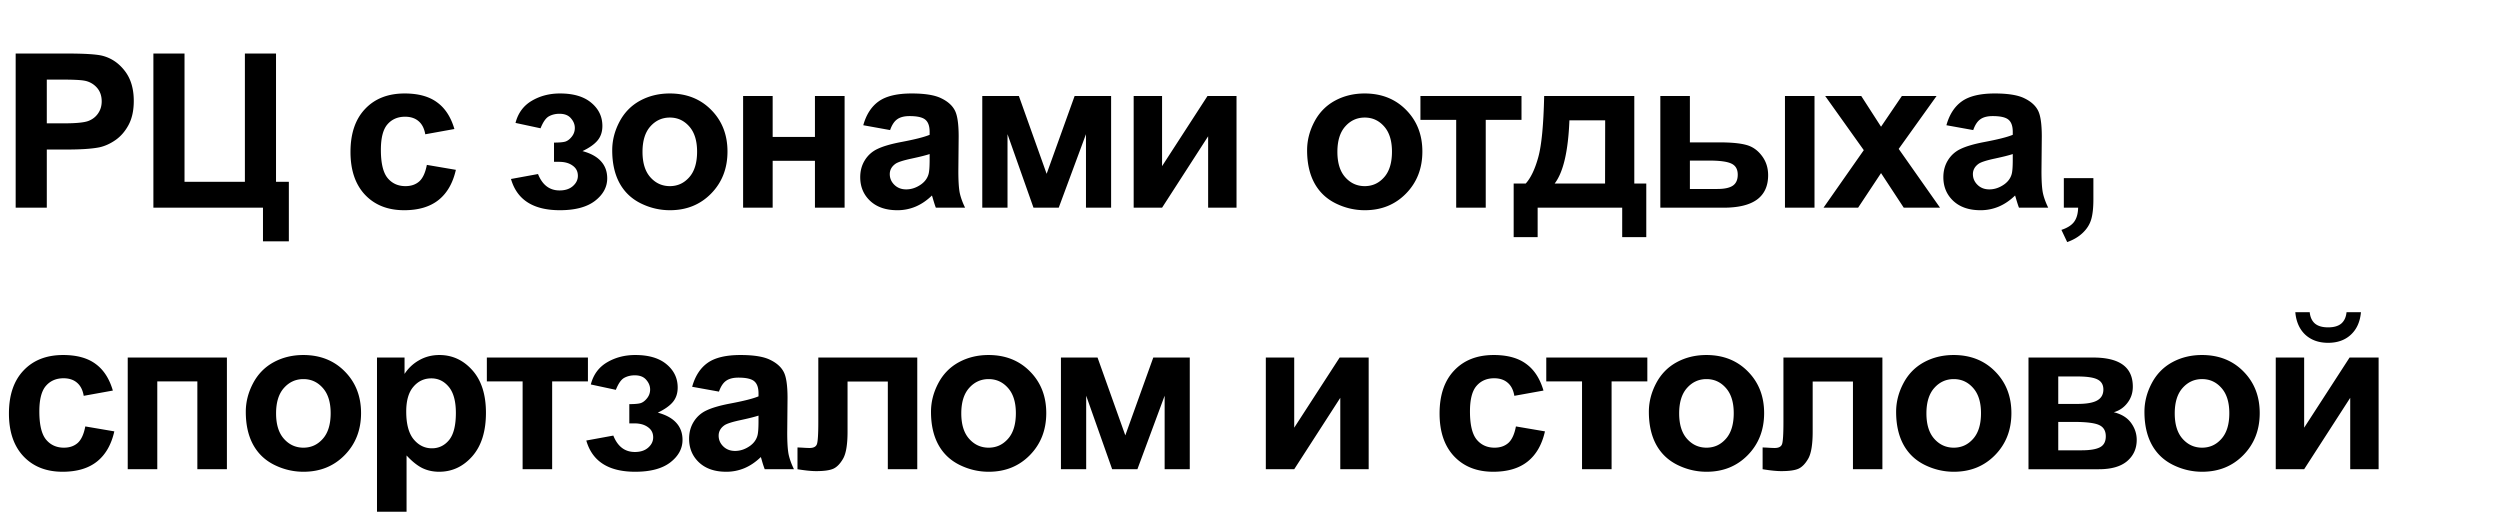 <svg xmlns="http://www.w3.org/2000/svg" fill="none" viewBox="0 0 325 68"><path fill="#000" d="M2.037 27V6.957h6.494c2.461 0 4.065.1 4.813.3 1.148.302 2.11.958 2.885 1.97.774 1.002 1.162 2.301 1.162 3.896 0 1.23-.224 2.265-.67 3.104-.447.838-1.017 1.499-1.71 1.982-.683.474-1.38.788-2.091.943-.966.192-2.365.287-4.197.287H6.084V27H2.037Zm4.047-16.652v5.687h2.215c1.595 0 2.661-.105 3.199-.314.538-.21.957-.538 1.258-.985.31-.446.465-.966.465-1.558 0-.73-.214-1.331-.643-1.805a2.799 2.799 0 0 0-1.627-.889c-.483-.09-1.454-.136-2.912-.136H6.084Zm13.857-3.391h4.047v16.68h7.848V6.957h4.047v16.68h1.668v7.738h-3.364V27H19.941V6.957Zm39.13 9.816-3.786.684c-.128-.756-.42-1.326-.875-1.709-.447-.383-1.03-.574-1.75-.574-.957 0-1.723.333-2.297.998-.565.656-.848 1.759-.848 3.308 0 1.723.287 2.94.861 3.65.584.712 1.363 1.067 2.338 1.067.73 0 1.327-.205 1.791-.615.465-.42.793-1.135.985-2.146l3.773.642c-.392 1.732-1.144 3.04-2.256 3.924-1.112.884-2.602 1.326-4.47 1.326-2.124 0-3.82-.67-5.086-2.01-1.258-1.34-1.887-3.194-1.887-5.564 0-2.397.633-4.261 1.9-5.592 1.267-1.34 2.98-2.01 5.141-2.01 1.768 0 3.172.383 4.21 1.149 1.05.756 1.801 1.914 2.257 3.472Zm12.95 4.266v-2.502c.665 0 1.148-.04 1.449-.123.3-.091.583-.3.848-.629.273-.337.41-.72.41-1.148 0-.456-.169-.875-.506-1.258-.328-.392-.825-.588-1.49-.588-.51 0-.966.11-1.367.328-.402.219-.766.738-1.094 1.559l-3.254-.698c.328-1.276 1.03-2.233 2.105-2.87 1.076-.639 2.302-.958 3.678-.958 1.75 0 3.103.401 4.06 1.204.967.802 1.45 1.809 1.45 3.021 0 .757-.21 1.385-.63 1.887-.41.492-1.061.952-1.954 1.38 1.075.292 1.877.734 2.406 1.327.538.592.807 1.33.807 2.215 0 1.13-.529 2.105-1.586 2.925-1.058.811-2.58 1.217-4.567 1.217-3.463 0-5.582-1.353-6.357-4.06l3.514-.643c.565 1.422 1.499 2.133 2.802 2.133.72 0 1.295-.187 1.723-.56.438-.384.656-.83.656-1.34 0-.566-.228-1.008-.683-1.327-.447-.328-1.035-.492-1.764-.492h-.656Zm7.568-1.504c0-1.276.314-2.51.943-3.705.63-1.194 1.518-2.105 2.666-2.734 1.158-.63 2.448-.944 3.87-.944 2.196 0 3.996.716 5.4 2.147 1.403 1.422 2.105 3.222 2.105 5.4 0 2.197-.71 4.02-2.132 5.469-1.413 1.44-3.195 2.16-5.346 2.16-1.331 0-2.602-.3-3.815-.902-1.203-.602-2.119-1.481-2.748-2.639-.629-1.167-.943-2.584-.943-4.252Zm3.937.205c0 1.44.342 2.543 1.026 3.309.683.765 1.526 1.148 2.53 1.148 1.002 0 1.84-.383 2.515-1.148.683-.766 1.025-1.878 1.025-3.336 0-1.422-.342-2.516-1.025-3.281-.675-.766-1.513-1.149-2.516-1.149-1.002 0-1.846.383-2.53 1.149-.683.765-1.025 1.868-1.025 3.308Zm13.078-7.26h3.842v5.32h5.496v-5.32h3.856V27h-3.856v-6.098h-5.496V27h-3.842V12.48Zm19.108 4.43-3.487-.629c.392-1.403 1.067-2.442 2.024-3.117.957-.674 2.379-1.012 4.265-1.012 1.714 0 2.99.205 3.828.616.839.4 1.427.916 1.764 1.544.347.62.52 1.764.52 3.432l-.041 4.485c0 1.276.059 2.219.177 2.83.128.601.36 1.248.698 1.941h-3.801c-.1-.255-.223-.634-.369-1.135a7.218 7.218 0 0 0-.137-.45c-.656.637-1.358 1.116-2.105 1.435a6.033 6.033 0 0 1-2.393.478c-1.495 0-2.675-.405-3.541-1.217-.857-.81-1.285-1.836-1.285-3.076 0-.82.196-1.55.588-2.187a3.795 3.795 0 0 1 1.64-1.477c.711-.346 1.732-.647 3.063-.902 1.795-.338 3.04-.652 3.732-.944v-.382c0-.739-.182-1.263-.547-1.573-.364-.319-1.052-.478-2.064-.478-.684 0-1.217.136-1.6.41-.382.264-.692.734-.929 1.408Zm5.14 3.117c-.492.164-1.271.36-2.338.588-1.066.228-1.763.451-2.091.67-.502.356-.752.807-.752 1.354 0 .537.2 1.002.601 1.394.401.392.912.588 1.531.588.693 0 1.354-.228 1.983-.683.465-.347.77-.77.916-1.272.1-.328.15-.953.15-1.873v-.766Zm6.844-7.547h4.758l3.609 10.118L139.7 12.48h4.744V27h-3.268v-9.557L137.635 27h-3.281l-3.377-9.557V27h-3.281V12.48Zm19.681 0h3.692v9.12l5.906-9.12h3.773V27h-3.691v-9.283L151.069 27h-3.692V12.48Zm22.547 7.055c0-1.276.314-2.51.943-3.705.629-1.194 1.518-2.105 2.666-2.734 1.158-.63 2.448-.944 3.869-.944 2.197 0 3.997.716 5.401 2.147 1.403 1.422 2.105 3.222 2.105 5.4 0 2.197-.711 4.02-2.133 5.469-1.412 1.44-3.194 2.16-5.345 2.16-1.331 0-2.602-.3-3.815-.902-1.203-.602-2.119-1.481-2.748-2.639-.629-1.167-.943-2.584-.943-4.252Zm3.937.205c0 1.44.342 2.543 1.026 3.309.683.765 1.526 1.148 2.529 1.148s1.841-.383 2.516-1.148c.683-.766 1.025-1.878 1.025-3.336 0-1.422-.342-2.516-1.025-3.281-.675-.766-1.513-1.149-2.516-1.149-1.003 0-1.846.383-2.529 1.149-.684.765-1.026 1.868-1.026 3.308Zm10.795-7.26h13.139v3.104h-4.649V27h-3.841V15.584h-4.649V12.48ZM210.886 27h-10.992v3.828h-3.117v-6.973h1.572c.657-.729 1.199-1.868 1.627-3.418.429-1.549.684-4.201.766-7.957h11.717v11.375h1.558v6.973h-3.131V27Zm-2.228-3.145.014-8.216h-4.649c-.155 4.01-.793 6.749-1.914 8.216h6.549Zm7.185-11.375h3.842v6.03h3.856c1.513 0 2.666.11 3.459.328.802.21 1.476.674 2.023 1.394.556.72.834 1.568.834 2.543 0 1.404-.483 2.461-1.449 3.172-.966.702-2.416 1.053-4.348 1.053h-8.217V12.48Zm3.842 12.086h3.569c.929 0 1.604-.145 2.023-.437.419-.292.629-.766.629-1.422 0-.702-.274-1.18-.82-1.436-.538-.264-1.509-.396-2.913-.396h-2.488v3.691Zm12.36-12.085h3.841V27h-3.841V12.48ZM237.056 27l5.236-7.479-5.017-7.04h4.689l2.571 3.992 2.707-3.992h4.511l-4.922 6.876L252.205 27h-4.717l-2.953-4.498L241.554 27h-4.498Zm19.463-10.09-3.486-.629c.391-1.403 1.066-2.442 2.023-3.117.957-.674 2.379-1.012 4.266-1.012 1.713 0 2.989.205 3.828.616.838.4 1.426.916 1.763 1.544.347.62.52 1.764.52 3.432l-.041 4.485c0 1.276.059 2.219.178 2.83.127.601.36 1.248.697 1.941h-3.801c-.1-.255-.223-.634-.369-1.135a6.567 6.567 0 0 0-.137-.45c-.656.637-1.358 1.116-2.105 1.435a6.033 6.033 0 0 1-2.393.478c-1.495 0-2.675-.405-3.541-1.217-.857-.81-1.285-1.836-1.285-3.076 0-.82.196-1.55.588-2.187a3.792 3.792 0 0 1 1.641-1.477c.71-.346 1.731-.647 3.062-.902 1.796-.338 3.04-.652 3.732-.944v-.382c0-.739-.182-1.263-.546-1.573-.365-.319-1.053-.478-2.065-.478-.683 0-1.217.136-1.599.41-.383.264-.693.734-.93 1.408Zm5.14 3.117c-.492.164-1.271.36-2.337.588-1.067.228-1.764.451-2.092.67-.502.356-.752.807-.752 1.354 0 .537.2 1.002.601 1.394.401.392.912.588 1.532.588.692 0 1.353-.228 1.982-.683.465-.347.77-.77.916-1.272.1-.328.15-.953.15-1.873v-.766Zm6.639 3.131h3.842v2.748c0 1.112-.096 1.987-.287 2.625-.192.647-.556 1.226-1.094 1.737-.529.51-1.203.911-2.024 1.203l-.751-1.586c.774-.255 1.326-.606 1.654-1.053.328-.447.501-1.057.519-1.832h-1.859v-3.842ZM14.67 50.773l-3.787.684c-.128-.757-.42-1.326-.875-1.709-.447-.383-1.03-.574-1.75-.574-.957 0-1.723.333-2.297.998-.565.656-.848 1.759-.848 3.309 0 1.722.287 2.939.862 3.65.583.71 1.362 1.066 2.338 1.066.729 0 1.326-.205 1.79-.615.465-.42.793-1.135.985-2.147l3.773.643c-.392 1.732-1.144 3.04-2.256 3.924-1.112.884-2.602 1.326-4.47 1.326-2.124 0-3.82-.67-5.086-2.01-1.258-1.34-1.887-3.194-1.887-5.564 0-2.397.634-4.261 1.9-5.592 1.267-1.34 2.981-2.01 5.141-2.01 1.768 0 3.172.383 4.211 1.149 1.048.756 1.8 1.914 2.256 3.472Zm1.935-4.293h12.893V61h-3.842V49.584h-5.209V61h-3.842V46.48Zm15.348 7.055c0-1.276.314-2.51.943-3.705.63-1.194 1.518-2.105 2.666-2.734 1.158-.63 2.448-.944 3.87-.944 2.196 0 3.996.716 5.4 2.147 1.403 1.422 2.105 3.222 2.105 5.4 0 2.197-.71 4.02-2.133 5.469-1.412 1.44-3.194 2.16-5.345 2.16-1.331 0-2.603-.3-3.815-.902-1.203-.602-2.119-1.481-2.748-2.639-.629-1.167-.943-2.584-.943-4.252Zm3.937.205c0 1.44.342 2.543 1.026 3.309.683.766 1.526 1.148 2.529 1.148s1.841-.383 2.516-1.148c.683-.766 1.025-1.878 1.025-3.336 0-1.422-.342-2.516-1.025-3.281-.675-.766-1.513-1.149-2.516-1.149-1.003 0-1.846.383-2.53 1.149-.683.765-1.025 1.868-1.025 3.308Zm13.12-7.26h3.581v2.133a5.361 5.361 0 0 1 1.887-1.777c.793-.456 1.673-.684 2.639-.684 1.686 0 3.117.661 4.293 1.983 1.176 1.321 1.763 3.163 1.763 5.523 0 2.425-.592 4.311-1.777 5.66-1.185 1.34-2.62 2.01-4.307 2.01-.802 0-1.53-.16-2.187-.478-.647-.32-1.33-.866-2.05-1.641v7.314h-3.843V46.481Zm3.8 7.014c0 1.632.324 2.84.97 3.623.648.775 1.436 1.162 2.366 1.162.893 0 1.636-.355 2.228-1.066.593-.72.89-1.896.89-3.528 0-1.522-.306-2.652-.917-3.39-.61-.738-1.367-1.108-2.27-1.108-.938 0-1.717.365-2.337 1.094-.62.72-.93 1.791-.93 3.213Zm10.48-7.014h13.14v3.104h-4.65V61h-3.84V49.584h-4.65V46.48Zm18.52 8.56v-2.503c.665 0 1.148-.04 1.449-.123.3-.091.583-.3.848-.629.273-.337.41-.72.41-1.148 0-.456-.169-.875-.506-1.258-.328-.392-.825-.588-1.49-.588-.51 0-.966.11-1.368.328-.4.219-.765.738-1.093 1.559l-3.254-.697c.328-1.277 1.03-2.234 2.105-2.872 1.076-.638 2.302-.957 3.678-.957 1.75 0 3.104.401 4.06 1.203.967.803 1.45 1.81 1.45 3.022 0 .756-.21 1.385-.63 1.887-.41.492-1.06.952-1.954 1.38 1.075.292 1.877.734 2.406 1.327.538.592.807 1.33.807 2.215 0 1.13-.529 2.105-1.586 2.925-1.057.812-2.58 1.217-4.567 1.217-3.463 0-5.582-1.353-6.357-4.06l3.514-.643c.565 1.422 1.499 2.133 2.802 2.133.72 0 1.295-.187 1.723-.56.438-.383.656-.83.656-1.34 0-.566-.228-1.008-.683-1.327-.447-.328-1.035-.492-1.764-.492h-.656Zm11.656-4.13-3.486-.629c.391-1.403 1.066-2.442 2.023-3.117.957-.674 2.379-1.012 4.266-1.012 1.713 0 2.99.205 3.828.616.838.4 1.426.916 1.763 1.544.347.62.52 1.764.52 3.432l-.041 4.484c0 1.277.059 2.22.178 2.83.127.602.36 1.25.697 1.942h-3.8a13.73 13.73 0 0 1-.37-1.135 6.94 6.94 0 0 0-.137-.45c-.656.637-1.358 1.116-2.105 1.435a6.03 6.03 0 0 1-2.393.478c-1.495 0-2.675-.406-3.54-1.217-.858-.81-1.286-1.836-1.286-3.076 0-.82.196-1.55.588-2.187a3.792 3.792 0 0 1 1.64-1.477c.711-.346 1.732-.647 3.063-.902 1.796-.337 3.04-.652 3.733-.944v-.382c0-.739-.183-1.263-.547-1.573-.365-.319-1.053-.478-2.065-.478-.683 0-1.217.136-1.6.41-.382.264-.692.734-.93 1.408Zm5.14 3.117c-.492.164-1.271.36-2.337.588-1.067.228-1.764.451-2.092.67-.502.356-.752.807-.752 1.354 0 .537.2 1.002.601 1.394.401.392.912.588 1.532.588.692 0 1.353-.228 1.982-.684.465-.346.77-.77.916-1.271.1-.328.15-.952.15-1.873v-.766Zm7.774-7.547h12.865V61h-3.828V49.598h-5.236v6.521c0 1.659-.192 2.826-.575 3.5-.382.666-.806 1.103-1.271 1.313-.465.21-1.212.314-2.242.314-.611 0-1.418-.082-2.42-.246v-2.83c.082 0 .296.009.642.027.401.028.711.041.93.041.52 0 .839-.168.957-.506.119-.346.178-1.298.178-2.857V46.48Zm14.65 7.055c0-1.276.314-2.51.943-3.705.629-1.194 1.518-2.105 2.666-2.734 1.158-.63 2.448-.944 3.87-.944 2.196 0 3.996.716 5.4 2.147 1.404 1.422 2.105 3.222 2.105 5.4 0 2.197-.711 4.02-2.132 5.469-1.413 1.44-3.195 2.16-5.346 2.16-1.331 0-2.602-.3-3.815-.902-1.203-.602-2.119-1.481-2.748-2.639-.629-1.167-.943-2.584-.943-4.252Zm3.937.205c0 1.44.342 2.543 1.026 3.309.683.766 1.527 1.148 2.529 1.148 1.003 0 1.841-.383 2.516-1.148.683-.766 1.025-1.878 1.025-3.336 0-1.422-.342-2.516-1.025-3.281-.675-.766-1.513-1.149-2.516-1.149-1.002 0-1.846.383-2.529 1.149-.684.765-1.026 1.868-1.026 3.308Zm12.955-7.26h4.758l3.61 10.118 3.636-10.117h4.744V61h-3.267v-9.557L147.862 61h-3.281l-3.377-9.557V61h-3.282V46.48Zm26.635 0h3.691v9.12l5.907-9.12h3.773V61h-3.691v-9.283L168.248 61h-3.691V46.48Zm36.095 4.293-3.787.684c-.127-.757-.419-1.326-.875-1.709-.446-.383-1.03-.574-1.75-.574-.957 0-1.722.333-2.297.998-.565.656-.847 1.759-.847 3.309 0 1.722.287 2.939.861 3.65.583.71 1.363 1.066 2.338 1.066.729 0 1.326-.205 1.791-.615.465-.42.793-1.135.984-2.147l3.774.643c-.392 1.732-1.144 3.04-2.256 3.924-1.112.884-2.602 1.326-4.471 1.326-2.124 0-3.819-.67-5.086-2.01-1.258-1.34-1.887-3.194-1.887-5.564 0-2.397.634-4.261 1.901-5.592 1.267-1.34 2.98-2.01 5.14-2.01 1.769 0 3.172.383 4.211 1.149 1.049.756 1.801 1.914 2.256 3.472Zm.363-4.293h13.139v3.104h-4.648V61h-3.842V49.584h-4.649V46.48Zm13.338 7.055c0-1.276.315-2.51.943-3.705.629-1.194 1.518-2.105 2.666-2.734 1.158-.63 2.448-.944 3.87-.944 2.196 0 3.996.716 5.4 2.147 1.404 1.422 2.105 3.222 2.105 5.4 0 2.197-.71 4.02-2.132 5.469-1.413 1.44-3.195 2.16-5.346 2.16-1.331 0-2.602-.3-3.814-.902-1.204-.602-2.12-1.481-2.749-2.639-.628-1.167-.943-2.584-.943-4.252Zm3.938.205c0 1.44.341 2.543 1.025 3.309.684.766 1.527 1.148 2.529 1.148 1.003 0 1.841-.383 2.516-1.148.684-.766 1.025-1.878 1.025-3.336 0-1.422-.341-2.516-1.025-3.281-.675-.766-1.513-1.149-2.516-1.149-1.002 0-1.845.383-2.529 1.149-.684.765-1.025 1.868-1.025 3.308Zm13.556-7.26h12.865V61h-3.828V49.598h-5.236v6.521c0 1.659-.192 2.826-.574 3.5-.383.666-.807 1.103-1.272 1.313-.465.21-1.212.314-2.242.314-.611 0-1.417-.082-2.42-.246v-2.83c.082 0 .296.009.643.027.401.028.711.041.929.041.52 0 .839-.168.957-.506.119-.346.178-1.298.178-2.857V46.48Zm14.65 7.055c0-1.276.315-2.51.944-3.705.629-1.194 1.517-2.105 2.666-2.734 1.157-.63 2.447-.944 3.869-.944 2.196 0 3.997.716 5.4 2.147 1.404 1.422 2.106 3.222 2.106 5.4 0 2.197-.711 4.02-2.133 5.469-1.413 1.44-3.195 2.16-5.346 2.16-1.331 0-2.602-.3-3.814-.902-1.203-.602-2.119-1.481-2.748-2.639-.629-1.167-.944-2.584-.944-4.252Zm3.938.205c0 1.44.342 2.543 1.025 3.309.684.766 1.527 1.148 2.53 1.148 1.002 0 1.841-.383 2.515-1.148.684-.766 1.026-1.878 1.026-3.336 0-1.422-.342-2.516-1.026-3.281-.674-.766-1.513-1.149-2.515-1.149-1.003 0-1.846.383-2.53 1.149-.683.765-1.025 1.868-1.025 3.308Zm13.269-7.26h8.408c1.723 0 3.013.315 3.87.944.856.629 1.285 1.577 1.285 2.844 0 .81-.237 1.517-.711 2.119a3.322 3.322 0 0 1-1.764 1.203c1.003.246 1.75.706 2.242 1.38.492.675.739 1.413.739 2.215 0 1.13-.415 2.051-1.245 2.762-.829.702-2.055 1.053-3.677 1.053h-9.147V46.48Zm3.869 6.03h2.475c1.194 0 2.055-.15 2.584-.451.538-.301.807-.775.807-1.422 0-.611-.251-1.044-.752-1.3-.493-.263-1.372-.396-2.639-.396h-2.475v3.569Zm0 6.03h3.036c1.093 0 1.891-.133 2.392-.397.501-.265.752-.739.752-1.422 0-.711-.287-1.199-.861-1.463-.574-.274-1.691-.41-3.35-.41h-1.969v3.691Zm11.205-5.005c0-1.276.315-2.51.944-3.705.629-1.194 1.517-2.105 2.666-2.734 1.157-.63 2.447-.944 3.869-.944 2.196 0 3.997.716 5.4 2.147 1.404 1.422 2.106 3.222 2.106 5.4 0 2.197-.711 4.02-2.133 5.469-1.413 1.44-3.195 2.16-5.346 2.16-1.331 0-2.602-.3-3.814-.902-1.203-.602-2.119-1.481-2.748-2.639-.629-1.167-.944-2.584-.944-4.252Zm3.938.205c0 1.44.342 2.543 1.025 3.309.684.766 1.527 1.148 2.529 1.148 1.003 0 1.842-.383 2.516-1.148.684-.766 1.025-1.878 1.025-3.336 0-1.422-.341-2.516-1.025-3.281-.674-.766-1.513-1.149-2.516-1.149-1.002 0-1.845.383-2.529 1.149-.683.765-1.025 1.868-1.025 3.308Zm13.132-7.26h3.692v9.12l5.906-9.12h3.774V61h-3.692v-9.283L299.54 61h-3.692V46.48Zm9.202-5.892h1.873c-.11 1.24-.547 2.215-1.313 2.926-.756.701-1.741 1.052-2.953 1.052-1.212 0-2.201-.35-2.967-1.052-.756-.711-1.189-1.687-1.299-2.926h1.873c.064.647.292 1.14.684 1.477.392.328.962.492 1.709.492.747 0 1.317-.164 1.709-.492.392-.338.62-.83.684-1.477Z"/></svg>